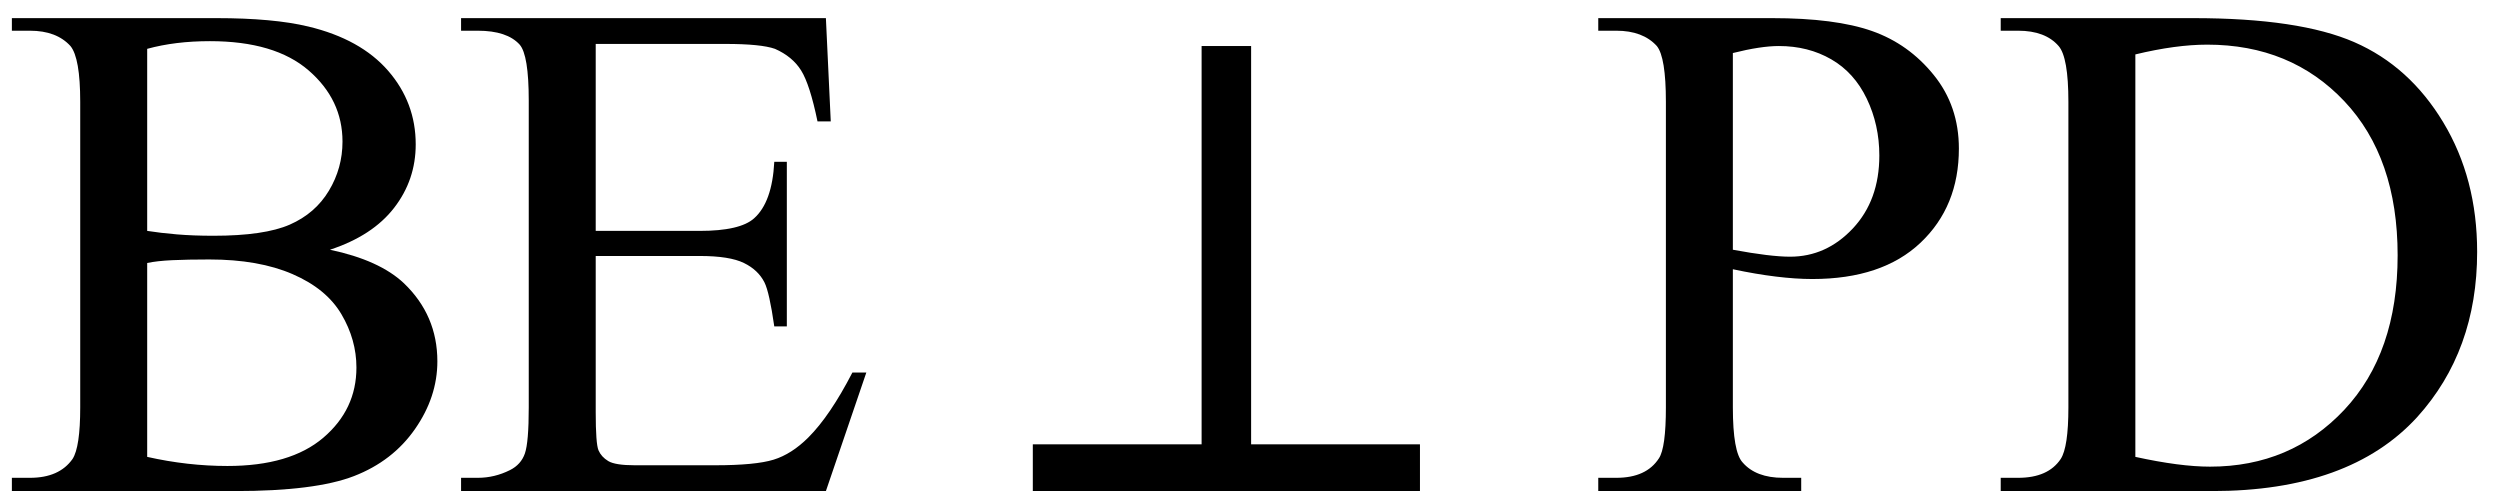 <svg xmlns="http://www.w3.org/2000/svg" xmlns:xlink="http://www.w3.org/1999/xlink" stroke-dasharray="none" shape-rendering="auto" font-family="'Dialog'" width="56" text-rendering="auto" fill-opacity="1" contentScriptType="text/ecmascript" color-interpolation="auto" color-rendering="auto" preserveAspectRatio="xMidYMid meet" font-size="12" fill="black" stroke="black" image-rendering="auto" stroke-miterlimit="10" zoomAndPan="magnify" version="1.0" stroke-linecap="square" stroke-linejoin="miter" contentStyleType="text/css" font-style="normal" height="11" stroke-width="1" stroke-dashoffset="0" font-weight="normal" stroke-opacity="1"><defs id="genericDefs"/><g><g text-rendering="optimizeLegibility" transform="translate(0,11)" color-rendering="optimizeQuality" color-interpolation="linearRGB" image-rendering="optimizeQuality"><path d="M7.391 -5.406 Q8.5 -5.172 9.047 -4.656 Q9.797 -3.938 9.797 -2.906 Q9.797 -2.109 9.297 -1.391 Q8.797 -0.672 7.93 -0.336 Q7.062 0 5.266 0 L0.266 0 L0.266 -0.297 L0.672 -0.297 Q1.328 -0.297 1.625 -0.719 Q1.797 -0.984 1.797 -1.875 L1.797 -8.719 Q1.797 -9.703 1.578 -9.969 Q1.266 -10.312 0.672 -10.312 L0.266 -10.312 L0.266 -10.594 L4.844 -10.594 Q6.125 -10.594 6.906 -10.406 Q8.078 -10.125 8.695 -9.414 Q9.312 -8.703 9.312 -7.766 Q9.312 -6.969 8.828 -6.344 Q8.344 -5.719 7.391 -5.406 ZM3.297 -5.828 Q3.594 -5.781 3.961 -5.75 Q4.328 -5.719 4.781 -5.719 Q5.922 -5.719 6.492 -5.969 Q7.062 -6.219 7.367 -6.727 Q7.672 -7.234 7.672 -7.828 Q7.672 -8.766 6.914 -9.422 Q6.156 -10.078 4.703 -10.078 Q3.922 -10.078 3.297 -9.906 L3.297 -5.828 ZM3.297 -0.766 Q4.203 -0.562 5.094 -0.562 Q6.5 -0.562 7.242 -1.195 Q7.984 -1.828 7.984 -2.766 Q7.984 -3.391 7.648 -3.961 Q7.312 -4.531 6.555 -4.859 Q5.797 -5.188 4.688 -5.188 Q4.203 -5.188 3.859 -5.172 Q3.516 -5.156 3.297 -5.109 L3.297 -0.766 ZM13.344 -10.016 L13.344 -5.828 L15.672 -5.828 Q16.578 -5.828 16.891 -6.109 Q17.297 -6.469 17.344 -7.375 L17.625 -7.375 L17.625 -3.688 L17.344 -3.688 Q17.234 -4.453 17.125 -4.672 Q16.984 -4.953 16.664 -5.109 Q16.344 -5.266 15.672 -5.266 L13.344 -5.266 L13.344 -1.766 Q13.344 -1.062 13.406 -0.914 Q13.469 -0.766 13.625 -0.672 Q13.781 -0.578 14.219 -0.578 L16.016 -0.578 Q16.922 -0.578 17.328 -0.703 Q17.734 -0.828 18.109 -1.203 Q18.594 -1.688 19.094 -2.656 L19.406 -2.656 L18.5 0 L10.328 0 L10.328 -0.297 L10.703 -0.297 Q11.078 -0.297 11.422 -0.469 Q11.672 -0.594 11.758 -0.844 Q11.844 -1.094 11.844 -1.875 L11.844 -8.75 Q11.844 -9.766 11.641 -10 Q11.359 -10.312 10.703 -10.312 L10.328 -10.312 L10.328 -10.594 L18.5 -10.594 L18.609 -8.281 L18.312 -8.281 Q18.141 -9.109 17.945 -9.422 Q17.75 -9.734 17.359 -9.906 Q17.047 -10.016 16.25 -10.016 L13.344 -10.016 Z" stroke="none"/></g><g text-rendering="optimizeLegibility" transform="translate(22.166,11)" color-rendering="optimizeQuality" color-interpolation="linearRGB" image-rendering="optimizeQuality"><path d="M0.969 0 L0.969 -1.047 L4.75 -1.047 L4.75 -9.969 L5.859 -9.969 L5.859 -1.047 L9.641 -1.047 L9.641 0 L0.969 0 Z" stroke="none"/></g><g text-rendering="optimizeLegibility" transform="translate(35.535,11)" color-rendering="optimizeQuality" color-interpolation="linearRGB" image-rendering="optimizeQuality"><path d="M3.281 -4.969 L3.281 -1.875 Q3.281 -0.875 3.5 -0.641 Q3.797 -0.297 4.406 -0.297 L4.812 -0.297 L4.812 0 L0.266 0 L0.266 -0.297 L0.672 -0.297 Q1.344 -0.297 1.625 -0.734 Q1.781 -0.969 1.781 -1.875 L1.781 -8.719 Q1.781 -9.719 1.578 -9.969 Q1.266 -10.312 0.672 -10.312 L0.266 -10.312 L0.266 -10.594 L4.156 -10.594 Q5.578 -10.594 6.398 -10.305 Q7.219 -10.016 7.781 -9.32 Q8.344 -8.625 8.344 -7.672 Q8.344 -6.375 7.484 -5.562 Q6.625 -4.75 5.062 -4.75 Q4.688 -4.75 4.242 -4.805 Q3.797 -4.859 3.281 -4.969 ZM3.281 -5.406 Q3.703 -5.328 4.023 -5.289 Q4.344 -5.25 4.562 -5.25 Q5.375 -5.25 5.969 -5.883 Q6.562 -6.516 6.562 -7.516 Q6.562 -8.203 6.281 -8.789 Q6 -9.375 5.484 -9.672 Q4.969 -9.969 4.312 -9.969 Q3.906 -9.969 3.281 -9.812 L3.281 -5.406 ZM9.281 0 L9.281 -0.297 L9.672 -0.297 Q10.344 -0.297 10.625 -0.719 Q10.797 -0.984 10.797 -1.875 L10.797 -8.719 Q10.797 -9.719 10.578 -9.969 Q10.281 -10.312 9.672 -10.312 L9.281 -10.312 L9.281 -10.594 L13.594 -10.594 Q15.969 -10.594 17.203 -10.055 Q18.438 -9.516 19.195 -8.258 Q19.953 -7 19.953 -5.359 Q19.953 -3.141 18.609 -1.656 Q17.094 0 14.016 0 L9.281 0 ZM12.297 -0.766 Q13.297 -0.547 13.969 -0.547 Q15.781 -0.547 16.977 -1.82 Q18.172 -3.094 18.172 -5.281 Q18.172 -7.469 16.977 -8.734 Q15.781 -10 13.906 -10 Q13.203 -10 12.297 -9.781 L12.297 -0.766 Z" stroke="none"/></g></g></svg>